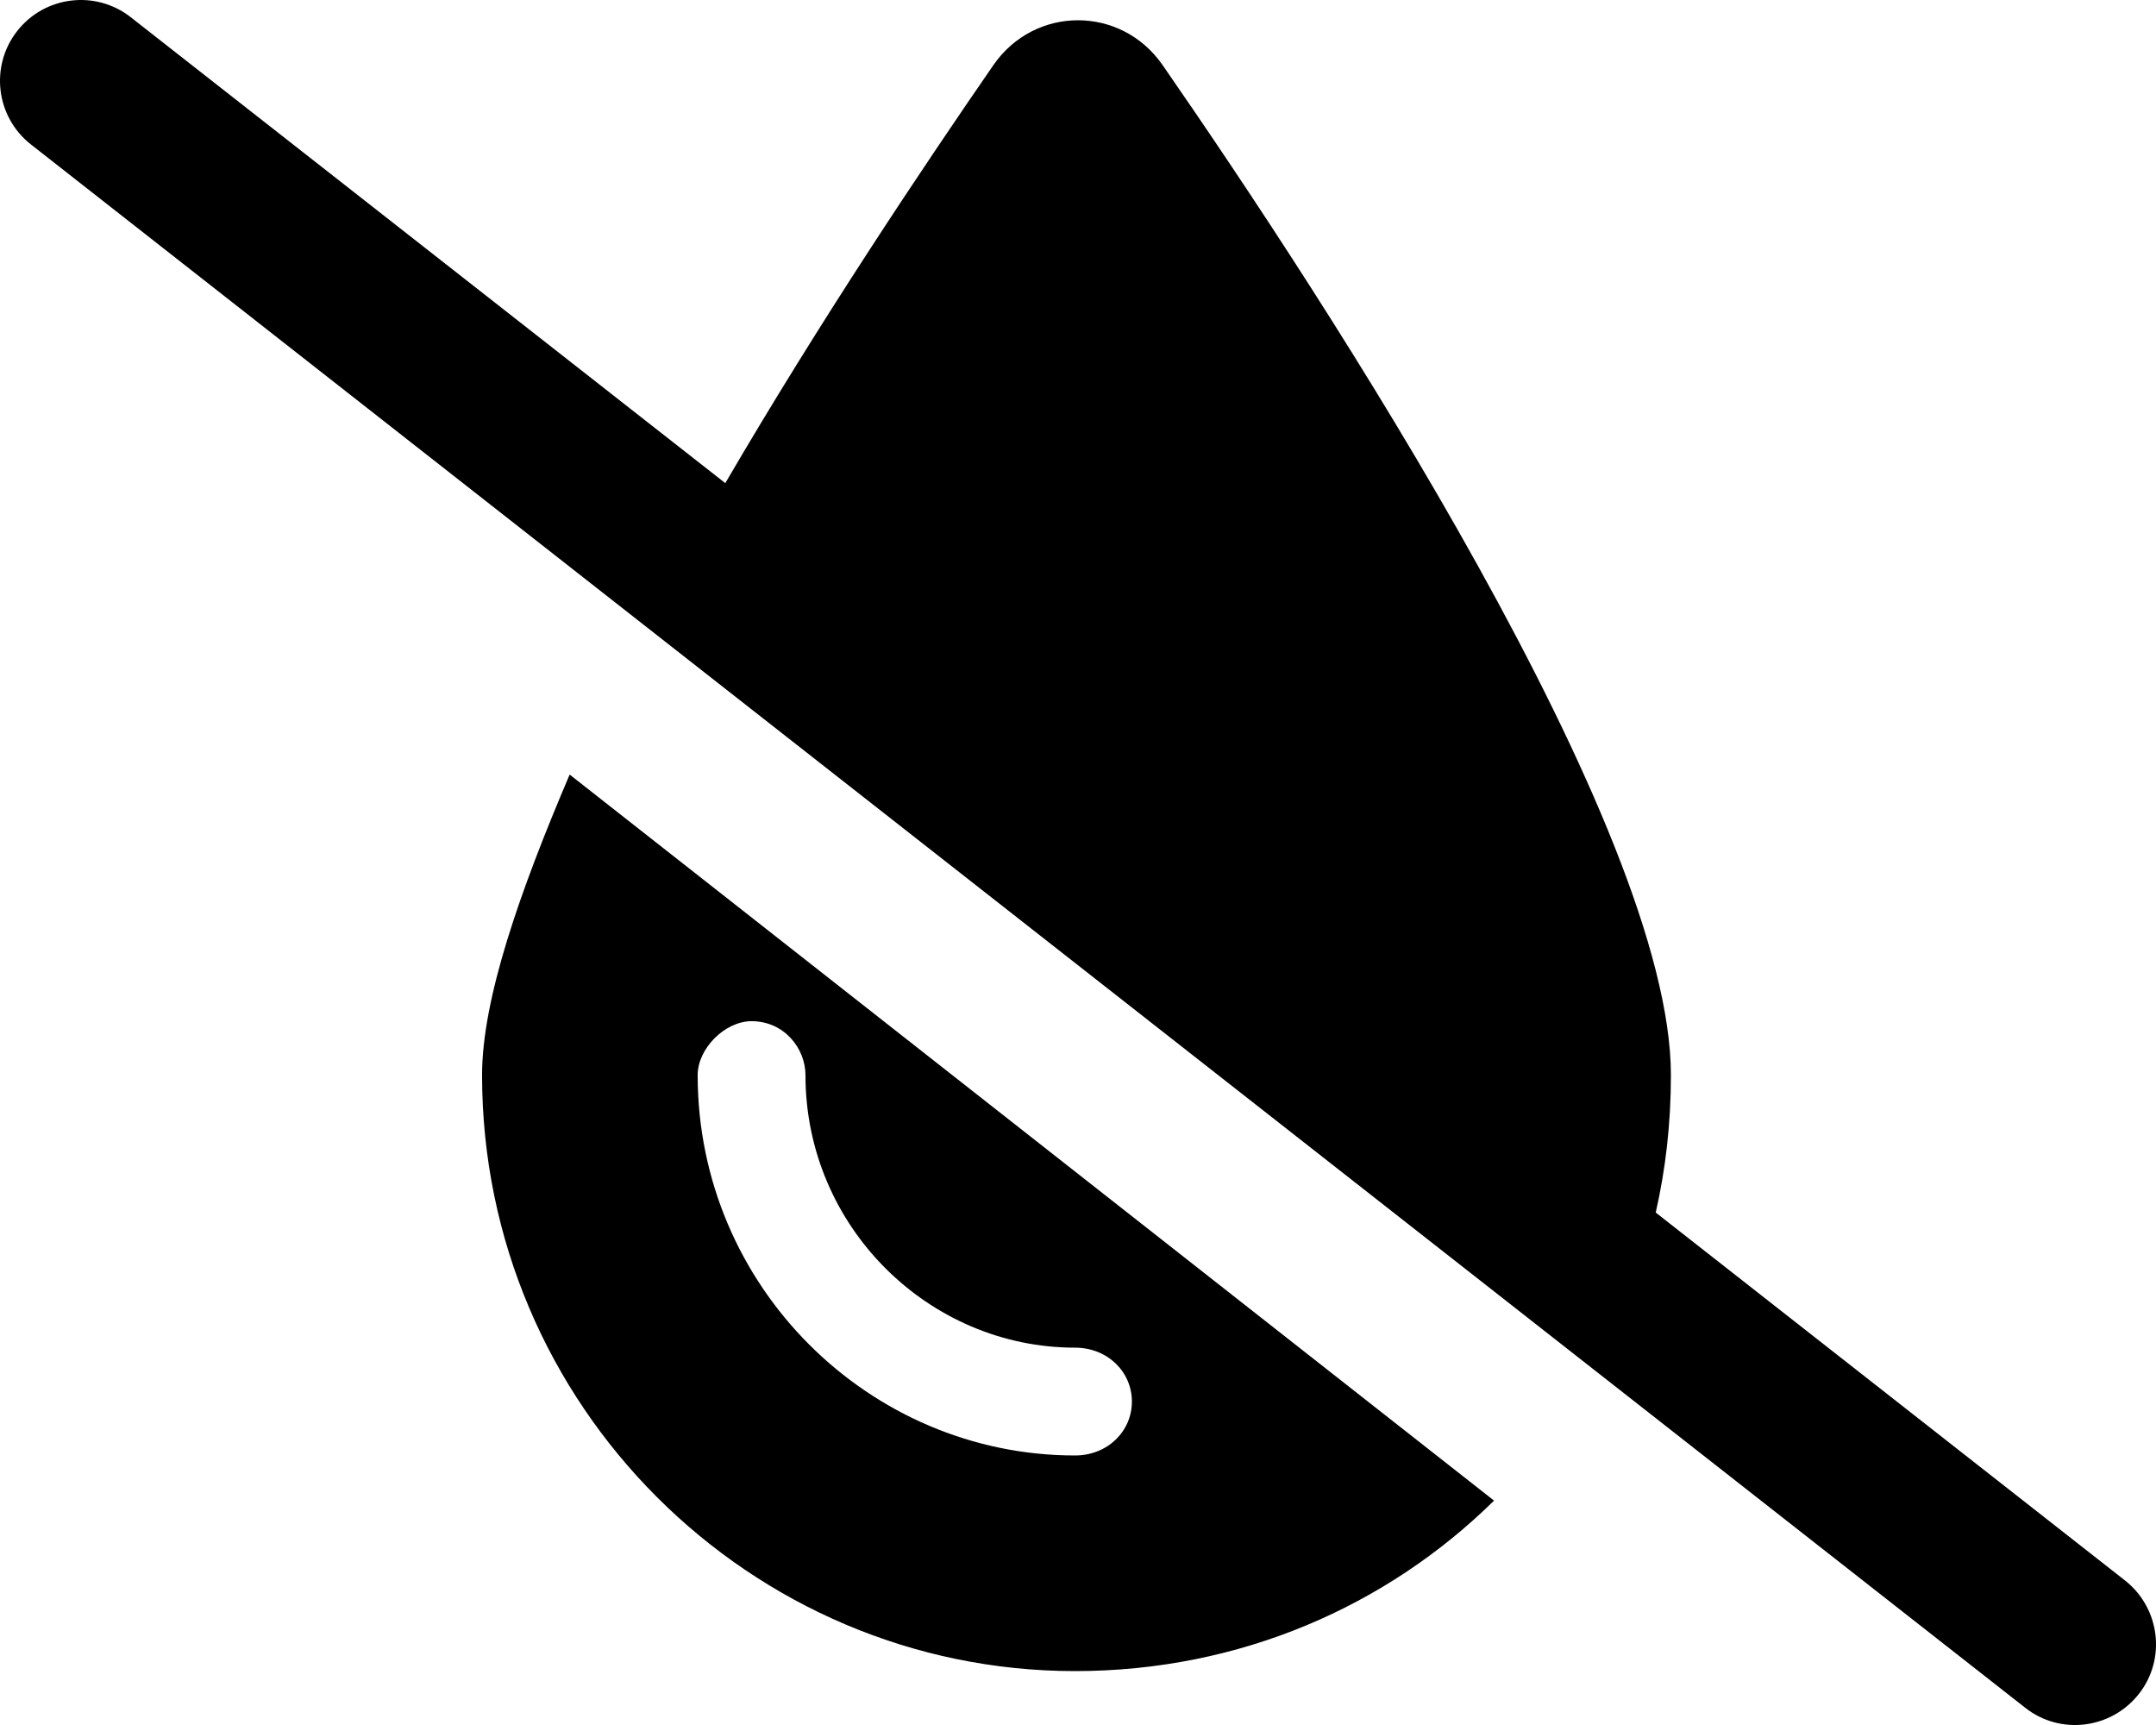 <svg xmlns="http://www.w3.org/2000/svg"
     viewBox="0 0 640 512"><!--! Font Awesome Free 6.1.2 by @fontawesome - https://fontawesome.com License - https://fontawesome.com/license/free (Icons: CC BY 4.0, Fonts: SIL OFL 1.1, Code: MIT License) Copyright 2022 Fonticons, Inc. -->
    <path d="M215.3 143.4C243.5 95.07 274.2 49.29 294.9 19.3C307.2 1.585 332.8 1.585 345.1 19.3C393.7 89.43 496 245.9 496 319.1C496 333.7 494.4 347.1 491.5 359.9L630.8 469.1C641.2 477.3 643.1 492.4 634.9 502.8C626.7 513.2 611.6 515.1 601.2 506.9L9.196 42.89C-1.236 34.71-3.065 19.63 5.112 9.196C13.29-1.236 28.37-3.065 38.81 5.112L215.3 143.4zM143.1 319.1C143.1 296.5 154.3 264.6 169.1 229.9L443.5 445.4C411.7 476.7 368.1 496 319.1 496C222.8 496 143.1 417.2 143.1 319.1V319.1zM239.1 319.1C239.1 311.2 232.8 303.1 223.1 303.1C215.2 303.1 207.1 311.2 207.1 319.1C207.1 381.9 258.1 432 319.1 432C328.8 432 336 424.8 336 416C336 407.2 328.8 400 319.1 400C275.8 400 239.1 364.2 239.1 319.1V319.1z"/>
</svg>